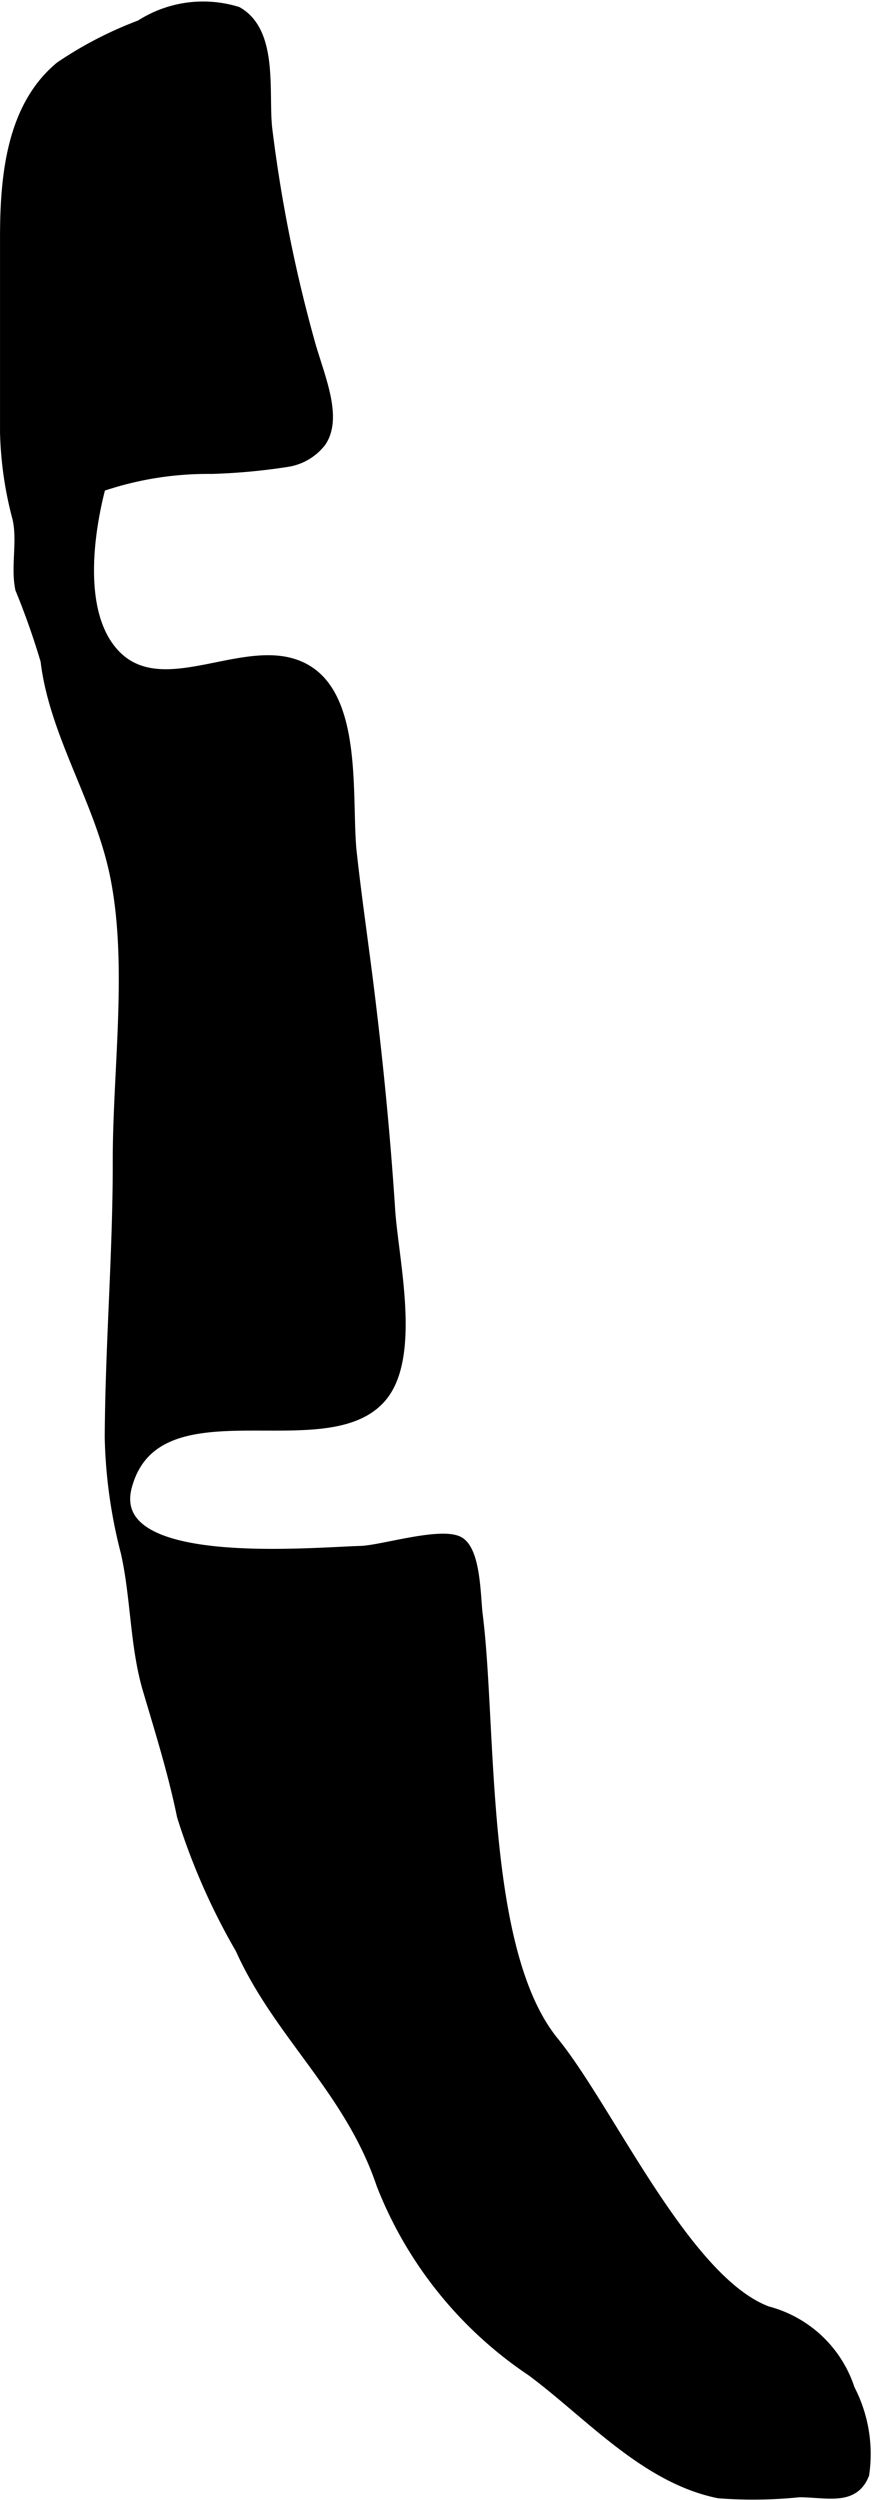 <?xml version="1.0" encoding="UTF-8"?>
<svg xmlns="http://www.w3.org/2000/svg"
     version="1.1"
     width="6.367mm"
     height="18.236mm"
     viewBox="0 0 18.047 51.692">
   <defs>
      <style type="text/css"><![CDATA[
      .a {
        stroke: #000;
        stroke-miterlimit: 10;
        stroke-width: 0.15px;
      }
    ]]></style>
   </defs>
   <path class="a"
         d="M6.668,9.156a1.129,1.129,0,0,1-.707.421,12.546,12.546,0,0,1-1.585.147,6.828,6.828,0,0,0-2.268.361c-.244.94-.447,2.439.172,3.28,1.001,1.357,2.946-.349,4.167.513.99.7.747,2.712.862,3.757.099.897.229,1.791.342,2.686.195,1.557.35,3.12.452,4.686.065,1.02.542,3.003-.164,3.877-1.142,1.411-4.683-.375-5.284,1.854-.466,1.727,3.714,1.332,4.811,1.3.444-.013,1.712-.418,2.07-.176.345.232.333,1.158.38,1.527.295,2.331.041,6.927,1.565,8.801C12.625,43.593,14.208,47.132,15.892,47.76a2.472,2.472,0,0,1,1.723,1.626,2.933,2.933,0,0,1,.299,1.781c-.231.578-.796.391-1.376.391a9.385,9.385,0,0,1-1.668.021c-1.531-.311-2.675-1.627-3.881-2.525a8.303,8.303,0,0,1-3.122-3.879c-.654-1.944-2.12-3.092-2.918-4.866a13.529,13.529,0,0,1-1.211-2.751c-.187-.907-.445-1.726-.708-2.616-.268-.903-.246-1.91-.455-2.838a10.321,10.321,0,0,1-.333-2.379c.01-1.92.169-3.823.166-5.712-.003-1.91.327-4.143-.074-5.987-.329-1.514-1.241-2.857-1.42-4.359a15.532,15.532,0,0,0-.523-1.483c-.098-.47.047-.975-.057-1.455A7.556,7.556,0,0,1,.075,8.932V4.931c0-1.248.117-2.725,1.153-3.58A7.977,7.977,0,0,1,2.89.492,2.431,2.431,0,0,1,4.923.215c.777.437.551,1.711.637,2.449a30.047,30.047,0,0,0,.866,4.355C6.62,7.741,7.038,8.616,6.668,9.156Z"/>
</svg>
